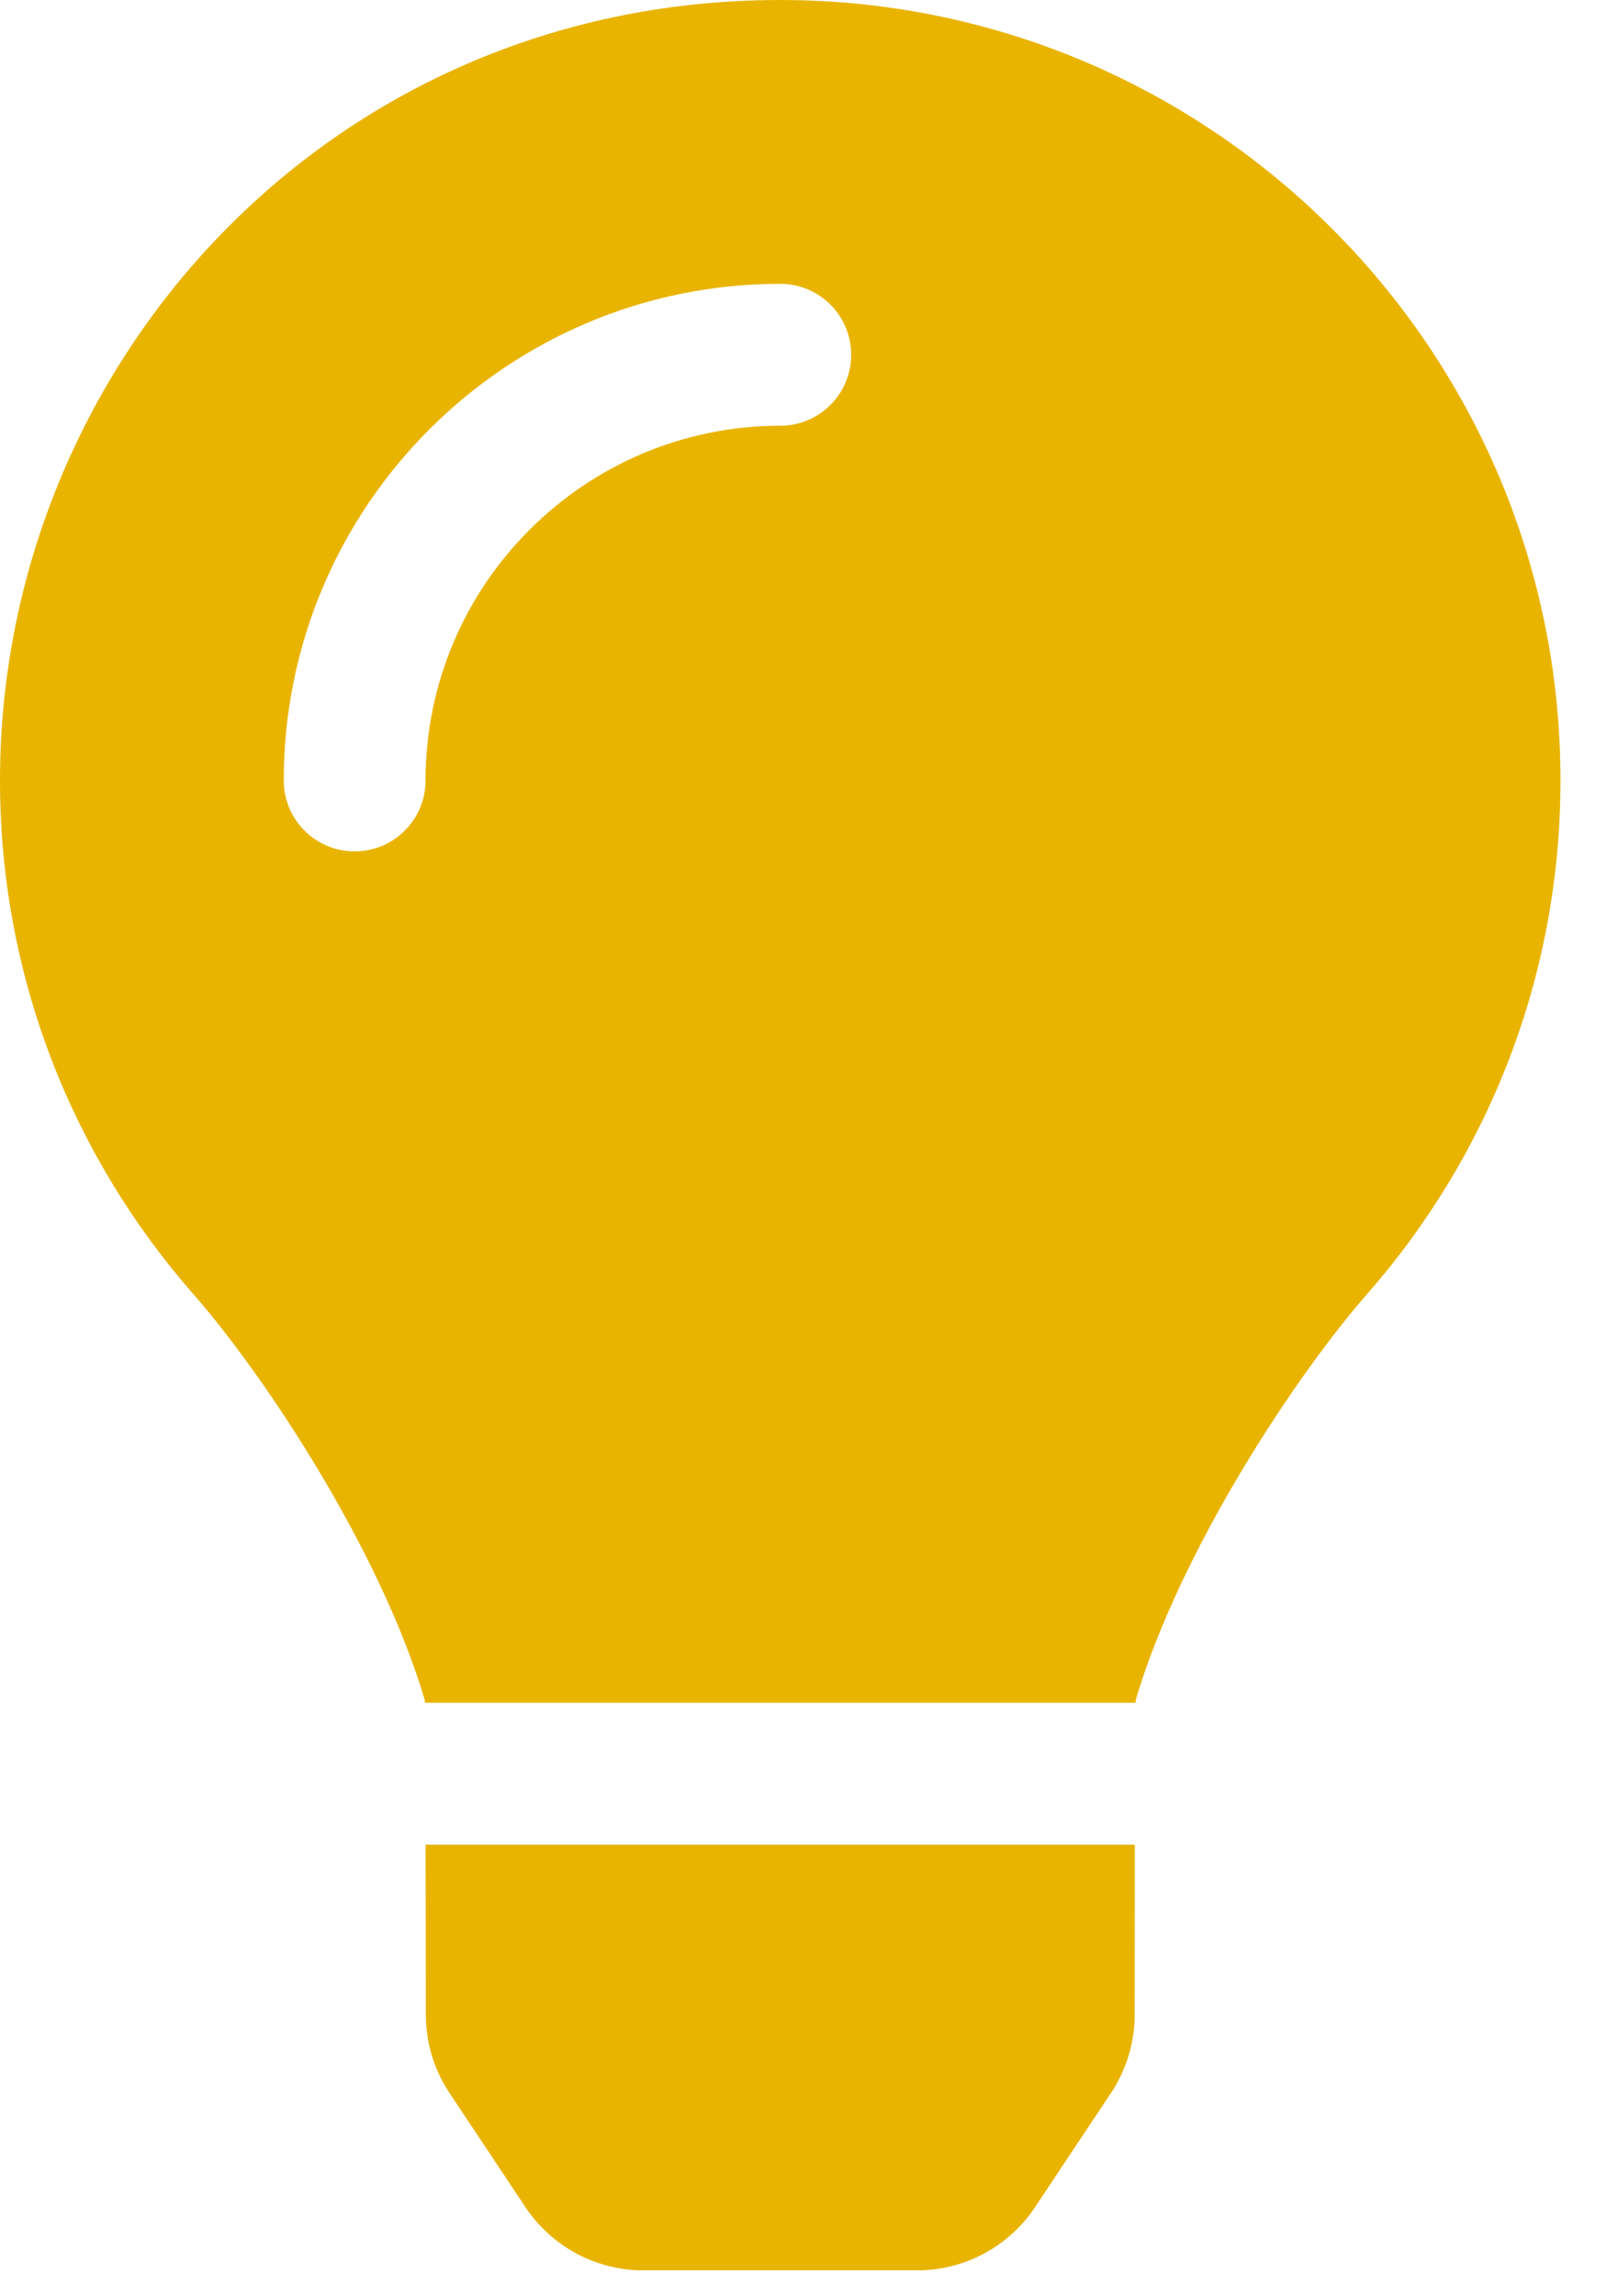 <svg width="21" height="30" viewBox="0 0 21 30" fill="none" xmlns="http://www.w3.org/2000/svg">
<g clip-path="url(#clip0_8_380)">
<path d="M5.565 26.321C5.565 26.686 5.673 27.043 5.875 27.346L6.865 28.834C7.035 29.089 7.264 29.297 7.533 29.442C7.802 29.586 8.103 29.662 8.409 29.662H11.984C12.289 29.662 12.59 29.586 12.859 29.442C13.129 29.297 13.358 29.089 13.527 28.834L14.517 27.346C14.719 27.043 14.827 26.686 14.828 26.321L14.83 24.1H5.562L5.565 26.321ZM0 10.196C0 12.767 0.953 15.111 2.523 16.903C3.481 17.995 4.977 20.277 5.548 22.201C5.55 22.216 5.552 22.231 5.554 22.246H14.837C14.84 22.231 14.841 22.217 14.844 22.201C15.414 20.277 16.911 17.995 17.868 16.903C19.439 15.111 20.392 12.767 20.392 10.196C20.392 4.554 15.81 -0.017 10.164 0C4.254 0.018 0 4.807 0 10.196ZM10.196 5.562C7.641 5.562 5.561 7.641 5.561 10.196C5.561 10.708 5.147 11.123 4.635 11.123C4.122 11.123 3.708 10.708 3.708 10.196C3.708 6.618 6.618 3.708 10.196 3.708C10.708 3.708 11.123 4.123 11.123 4.635C11.123 5.147 10.708 5.562 10.196 5.562Z" fill="#E9B400"/>
</g>
<defs>
<clipPath id="clip0_8_380">
<rect width="20.392" height="29.661" fill="white"/>
</clipPath>
</defs>
</svg>

